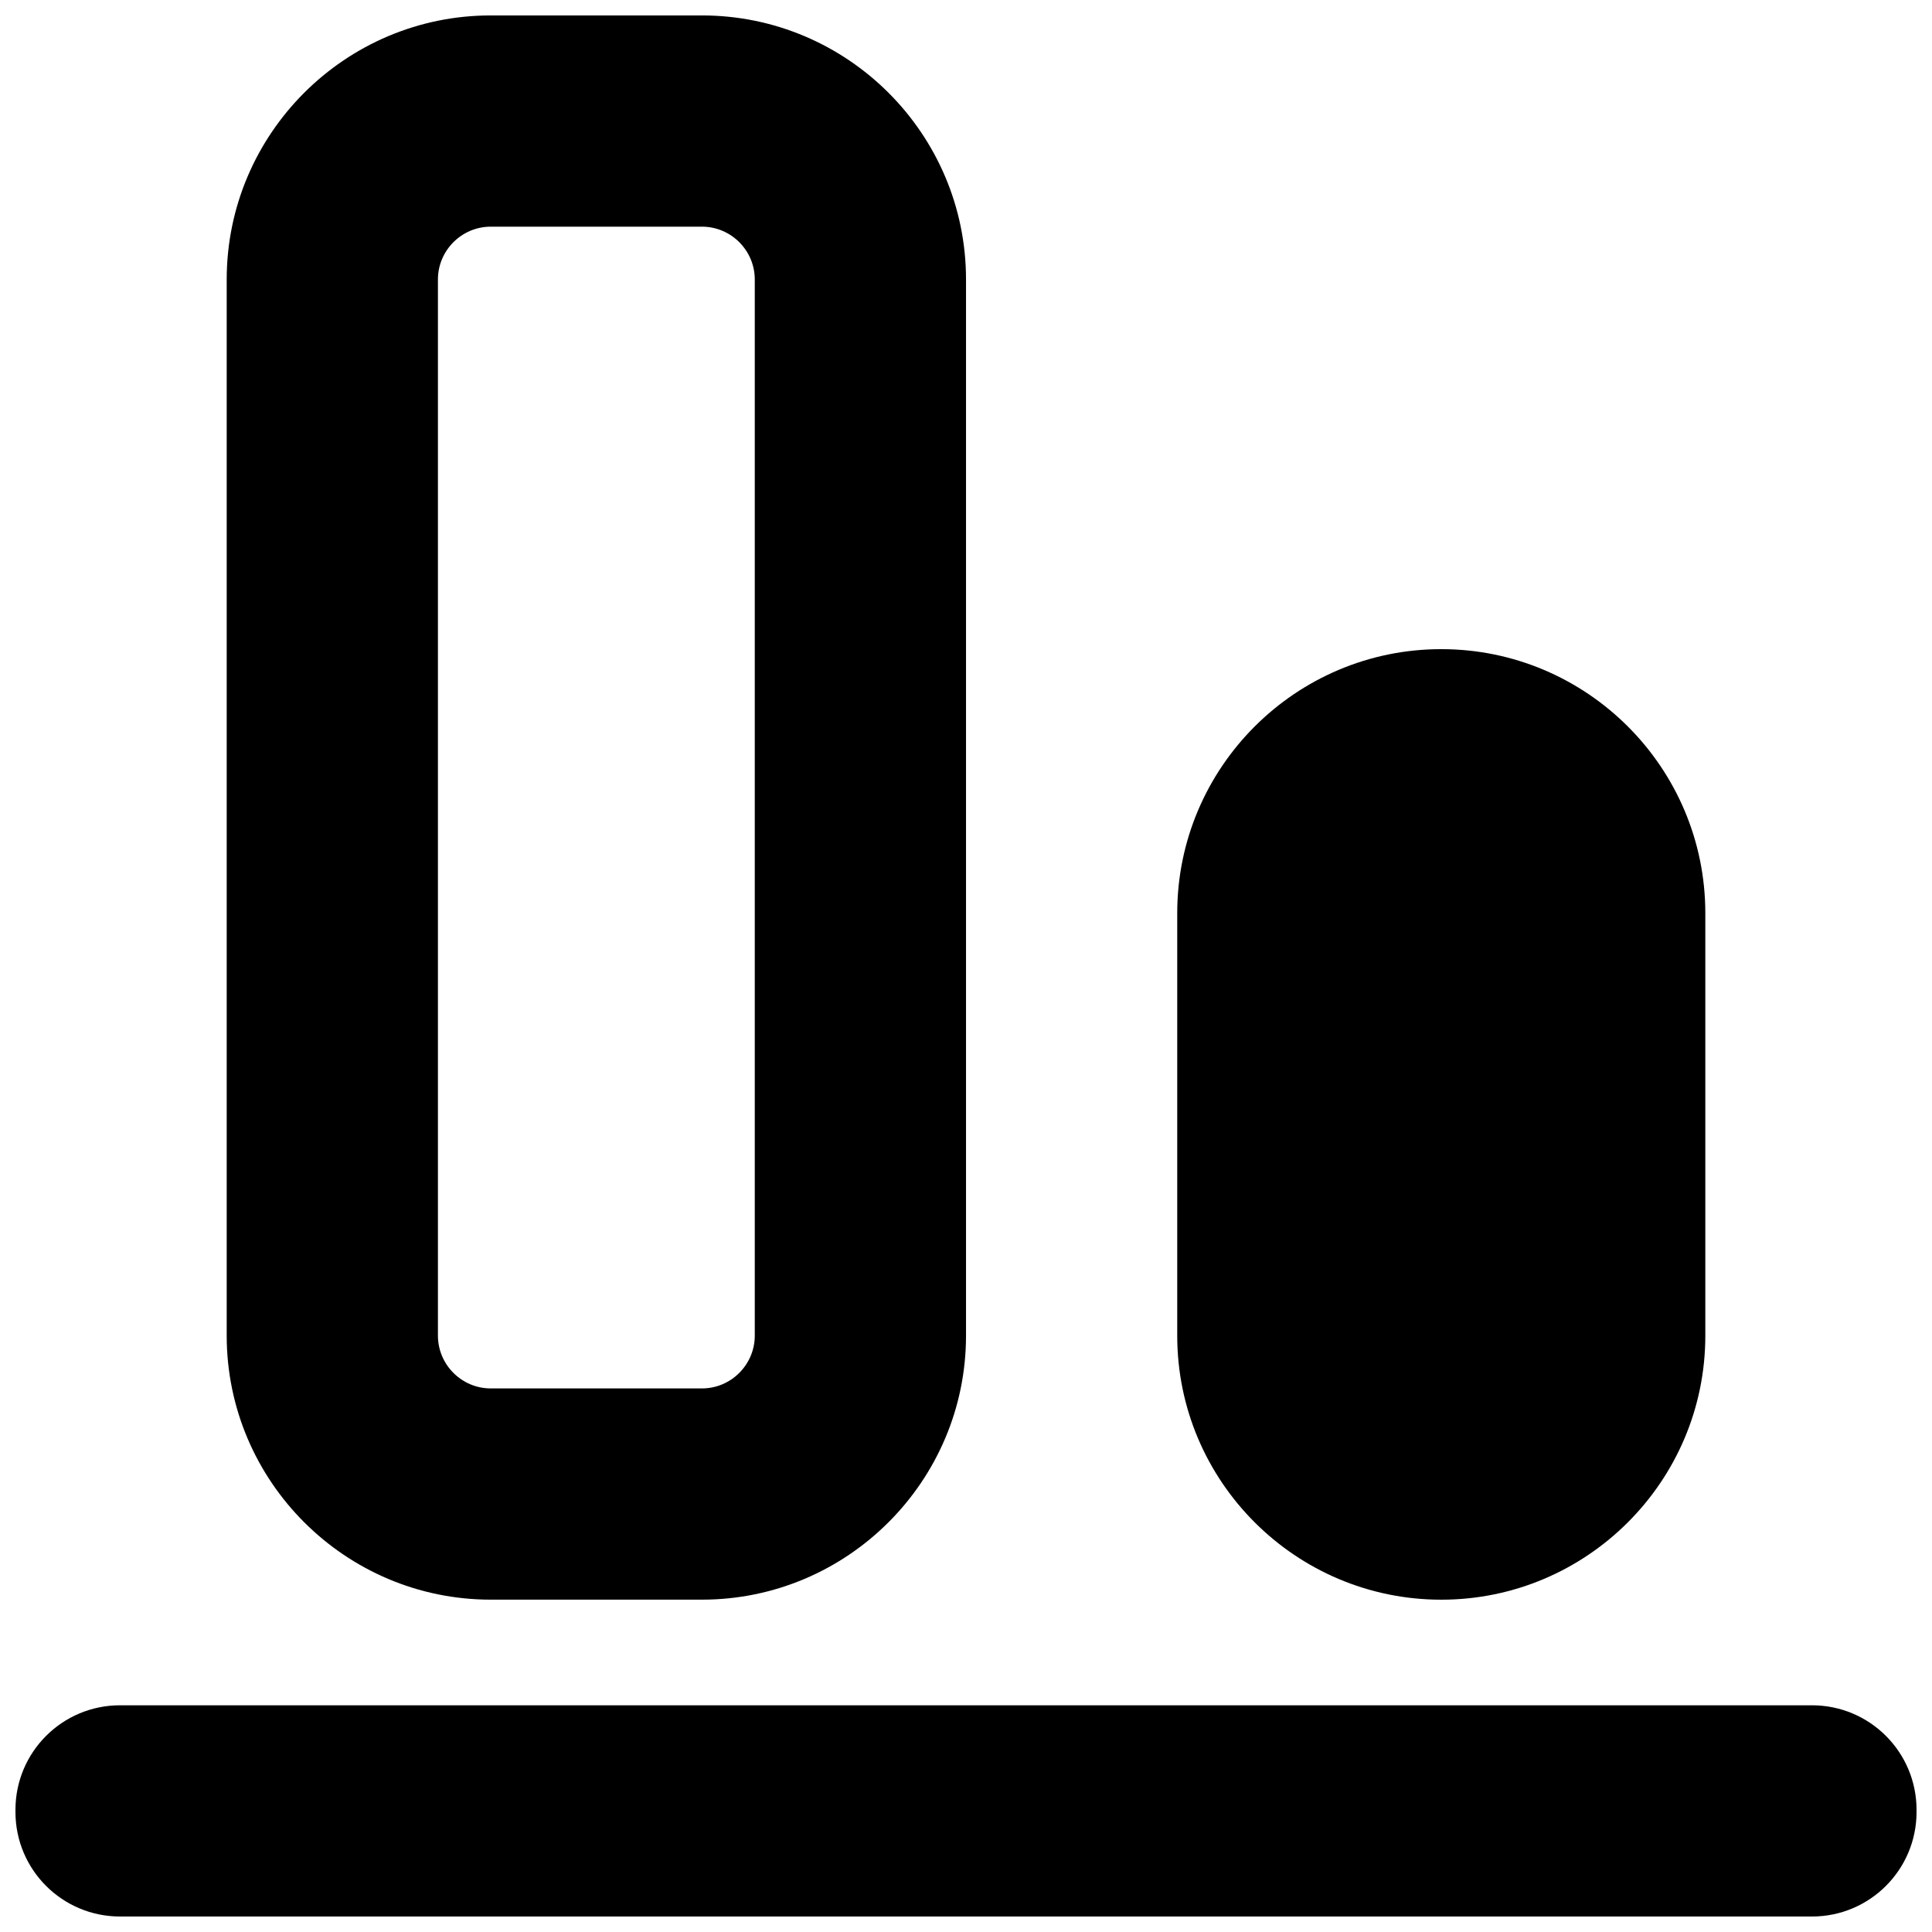 <?xml version="1.0" encoding="UTF-8"?>
<!-- Uploaded to: ICON Repo, www.svgrepo.com, Generator: ICON Repo Mixer Tools -->
<svg width="800px" height="800px" version="1.1" viewBox="144 144 512 512" xmlns="http://www.w3.org/2000/svg">
 <defs>
  <clipPath id="a">
   <path d="m148.09 148.09h503.81v503.81h-503.81z"/>
  </clipPath>
 </defs>
 <g clip-path="url(#a)">
  <path d="m525.95 316.03c-38.598 0-69.973 31.375-69.973 69.973v111.96c0 38.598 31.375 69.973 69.973 69.973 38.598 0 69.977-31.375 69.977-69.973v-111.96c0-38.598-31.379-69.973-69.977-69.973zm69.977 279.89h-420.12c-15.312 0-27.711 12.398-27.711 27.707v0.562c0 15.309 12.398 27.707 27.711 27.707h420.12zm28.27 0h-28.27v55.977h28.27c15.309 0 27.707-12.398 27.707-27.707v-0.562c0-15.309-12.398-27.707-27.707-27.707zm-294.17-391.85c7.699 0 13.996 6.297 13.996 13.992v279.89c0 7.699-6.297 13.996-13.996 13.996h-55.977c-7.699 0-13.996-6.297-13.996-13.996v-279.89c0-7.695 6.297-13.992 13.996-13.992zm0-55.98h-55.977c-38.57 0-69.973 31.375-69.973 69.973v279.89c0 38.57 31.402 69.973 69.973 69.973h55.977c38.57 0 69.977-31.402 69.977-69.973v-279.89c0-38.598-31.406-69.973-69.977-69.973z" fill-rule="evenodd"/>
 </g>
</svg>